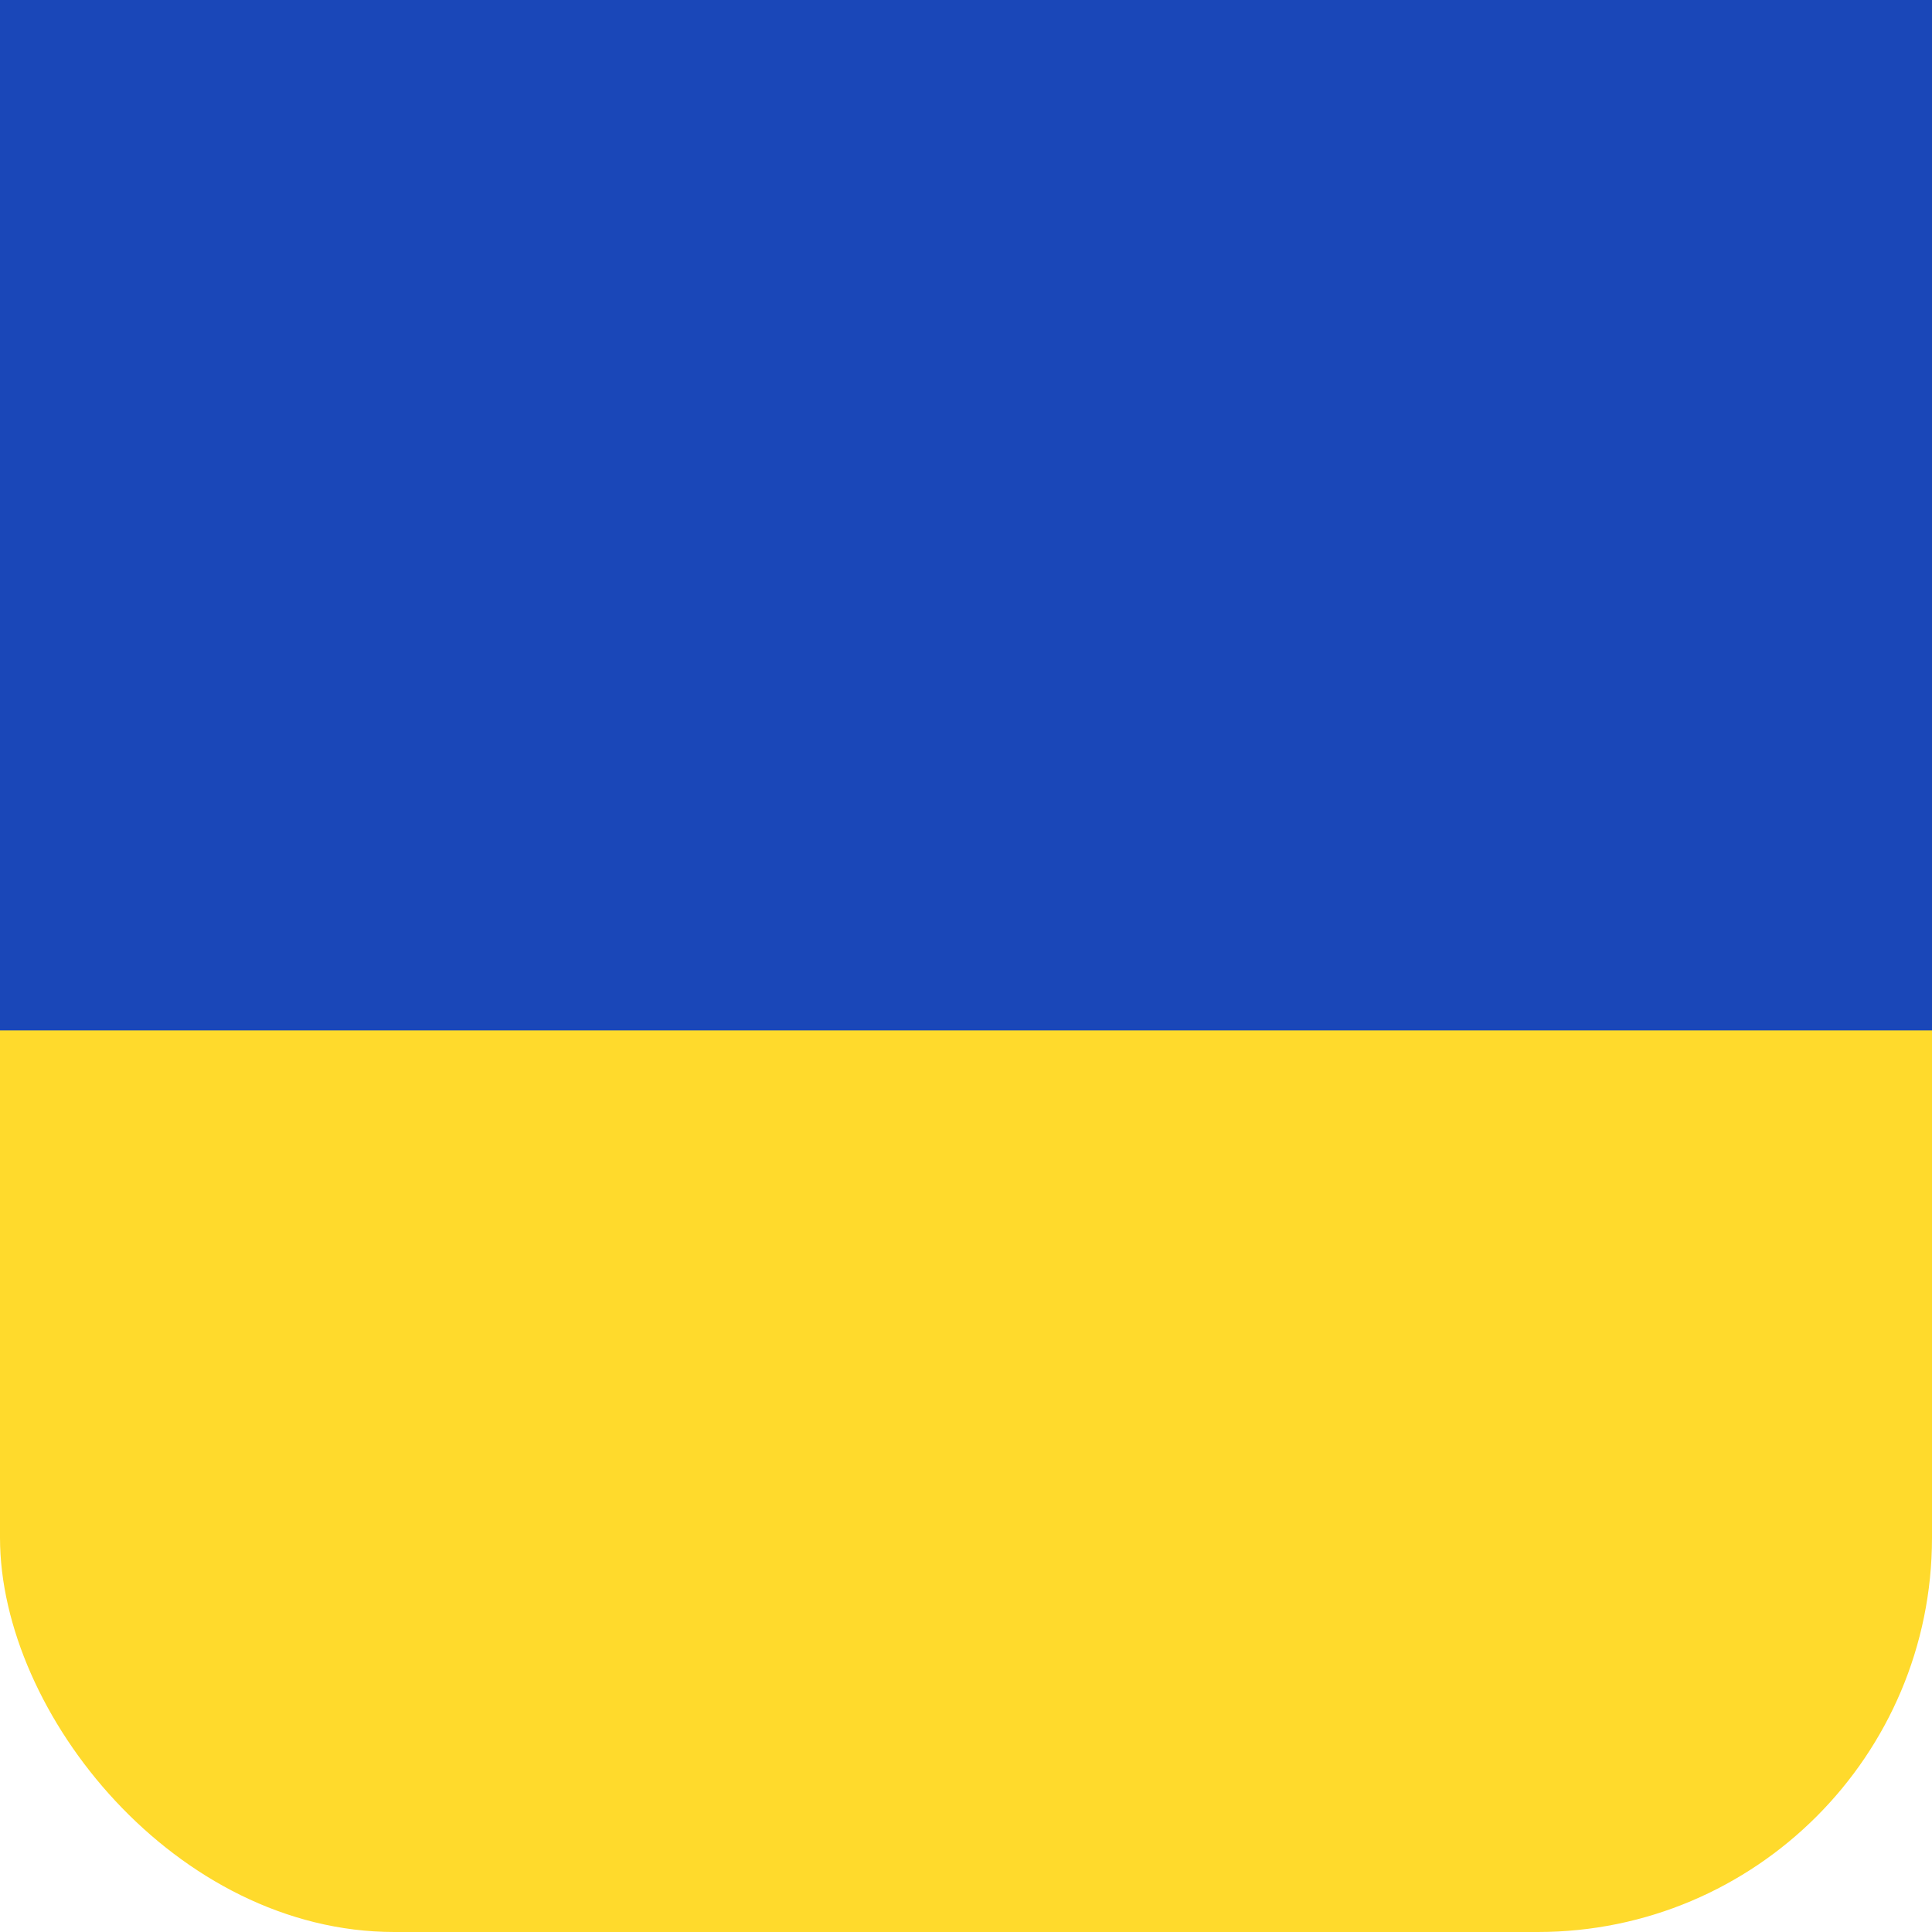 <svg width="98" height="98" viewBox="0 0 98 98" fill="none" xmlns="http://www.w3.org/2000/svg">
<rect width="98" height="98" rx="20" fill="#FFDA2C"/>
<path fill-rule="evenodd" clip-rule="evenodd" d="M0 0H98V52.267H0V0Z" fill="#1A47B8"/>
</svg>
